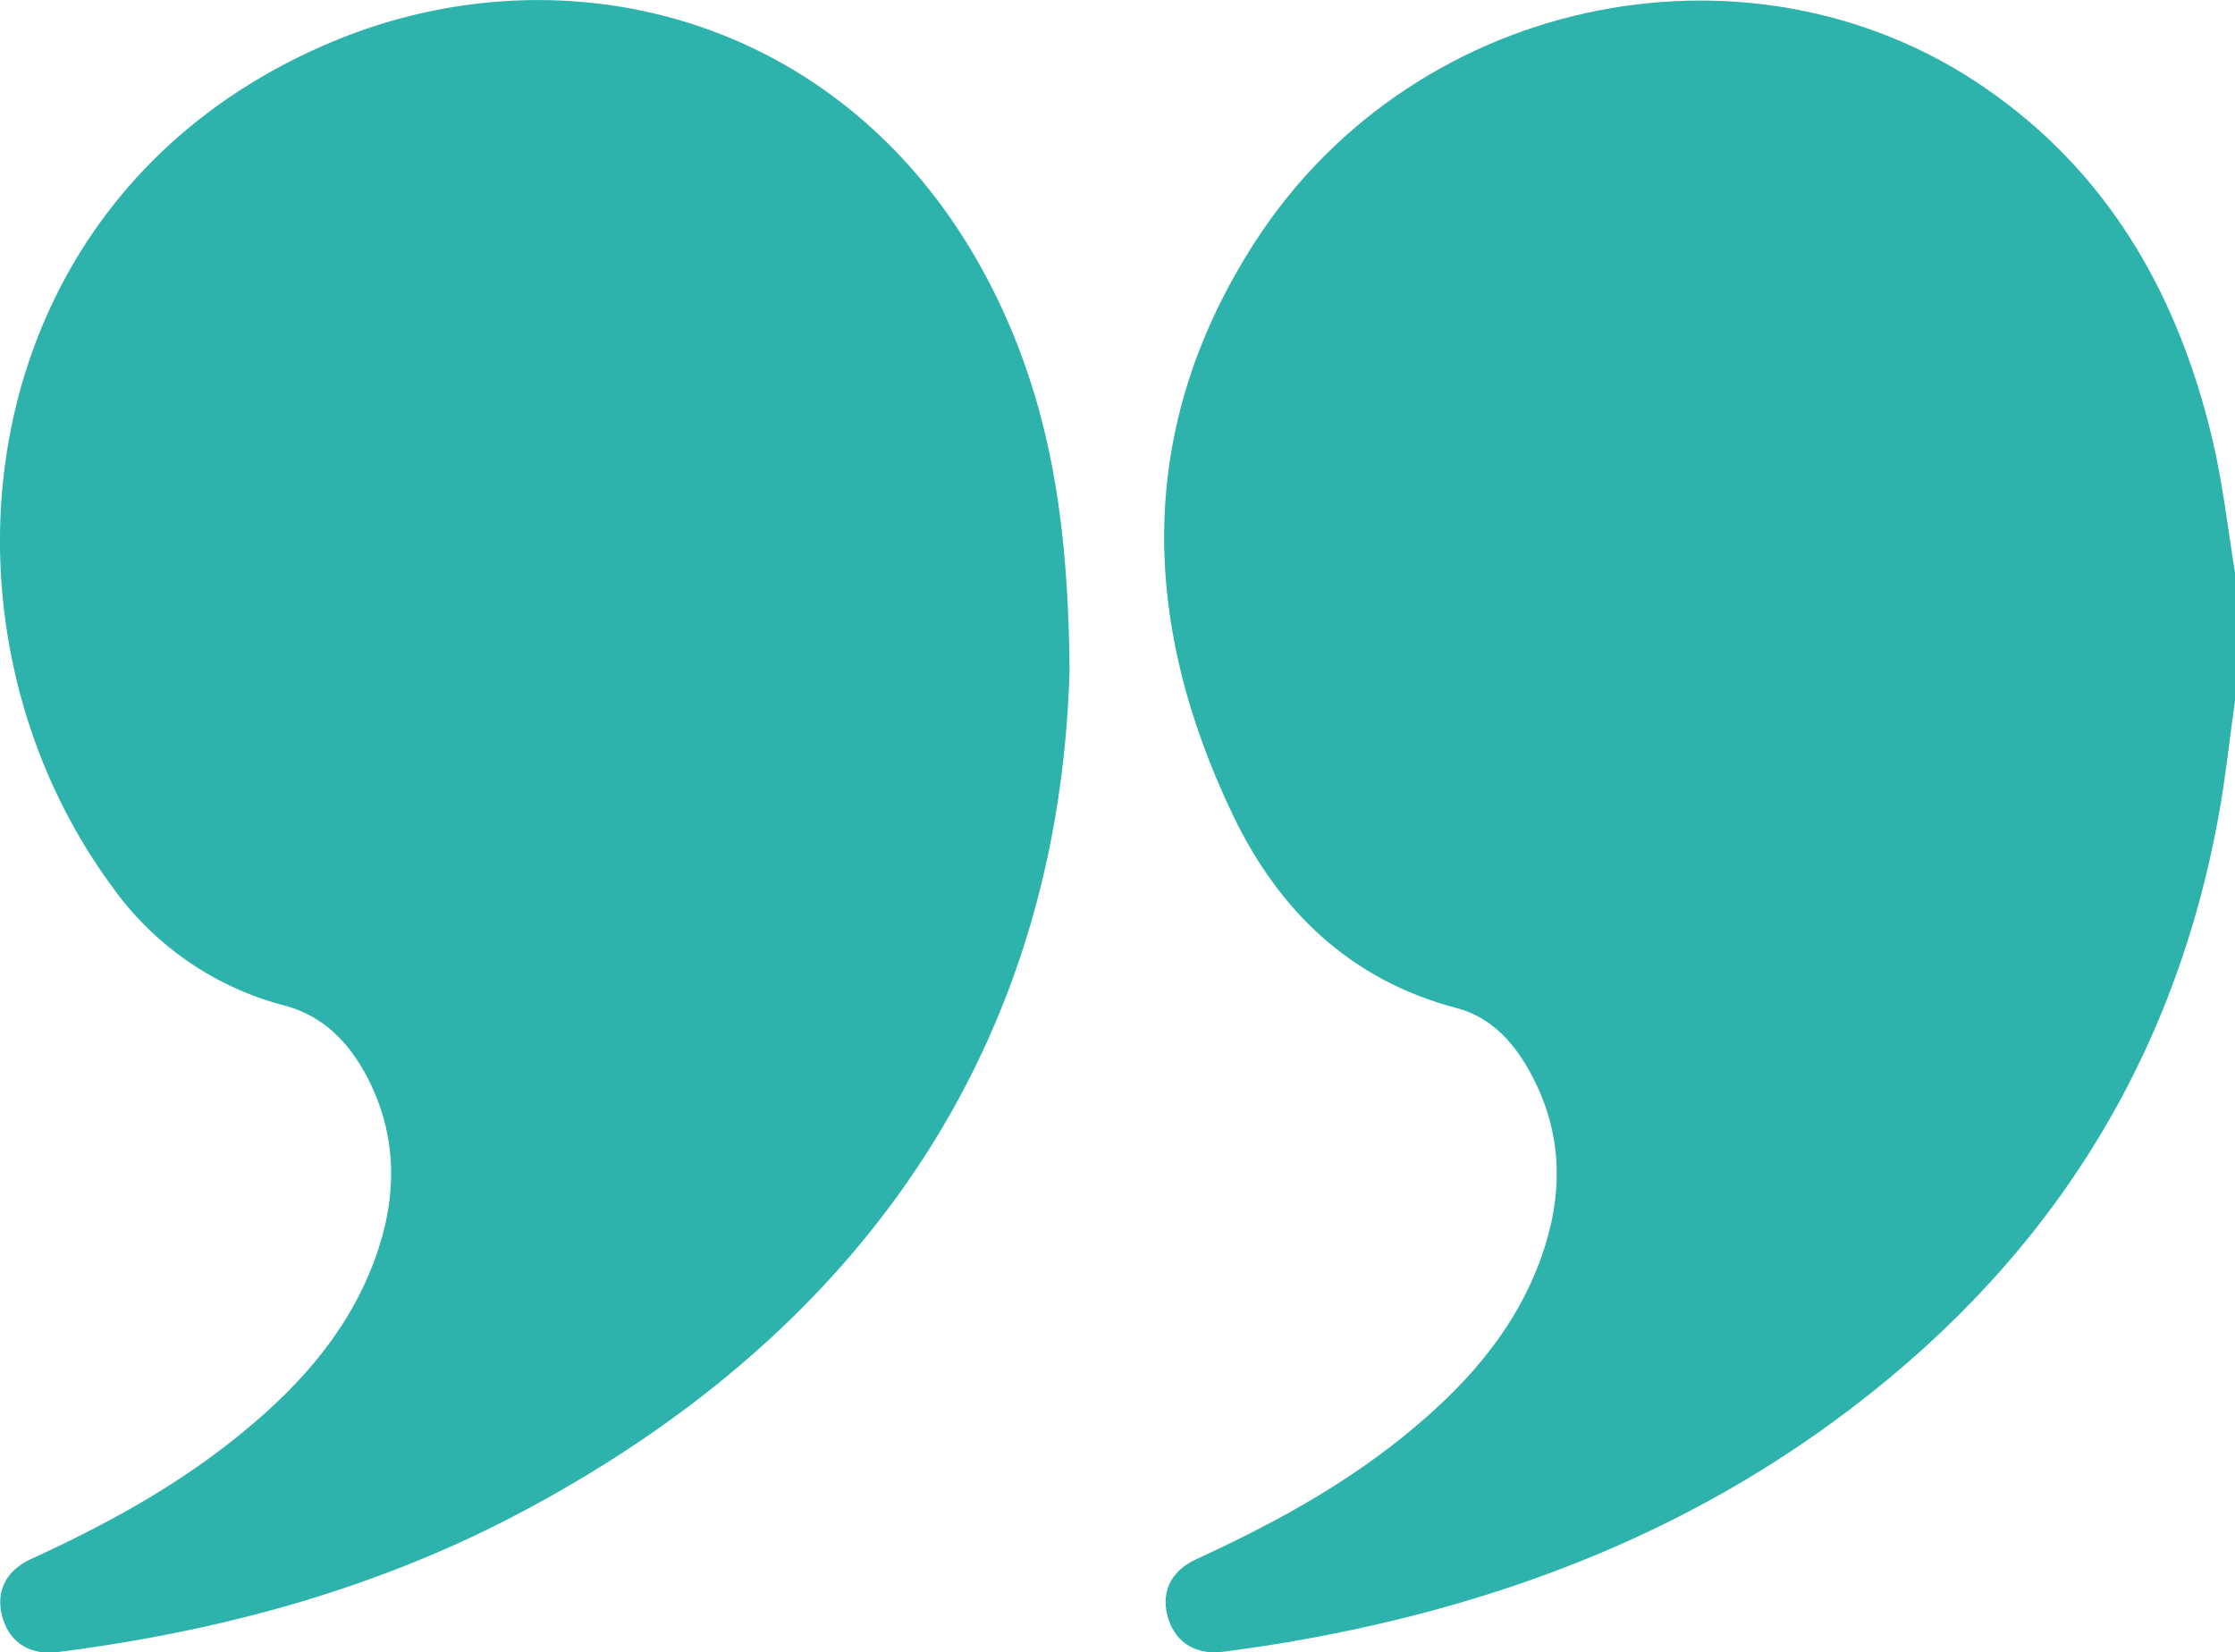 <svg id="Layer_1" data-name="Layer 1" xmlns="http://www.w3.org/2000/svg" viewBox="0 0 302.29 223.51"><defs><style>.cls-1{fill:#2db3ac;}</style></defs><path class="cls-1" d="M270.06,13C238.29-10.24,191.69-1.22,169.78,32.67c-16.23,25.1-15.59,51.37-3,77.64,6.19,12.86,15.86,22.28,30.25,26.05,4.82,1.26,8,4.94,10.22,9.24,4.17,7.93,4.17,16.17,1.22,24.44-3.6,10.11-10.54,17.72-18.72,24.31-8.52,6.88-18.06,12-28,16.58-3.56,1.64-4.82,4.68-3.71,8.09,1.06,3.24,3.8,4.89,7.48,4.39,3.35-.45,6.7-.93,10-1.52,26.19-4.64,50.63-13.68,72.26-29.45C275.86,172,293.66,145,300,110.77c1-5.41,1.57-10.9,2.34-16.36V77.78c-1-6.15-1.69-12.37-3.12-18.42C294.75,40.62,285.89,24.5,270.06,13Z"/><path class="cls-1" d="M46,5.22C-4.42,25.53-11.27,84,15.12,119.86A41.42,41.42,0,0,0,38.43,136c5.22,1.36,8.7,4.93,11.14,9.52,4.19,7.92,4.21,16.16,1.26,24.44-3.75,10.53-11.06,18.34-19.65,25.1-8.27,6.51-17.47,11.45-27,15.83C.6,212.56-.68,215.55.41,219c1,3.26,3.78,4.93,7.44,4.46,21.84-2.8,42.87-8.46,62.39-18.78,47.63-25.16,73-64.44,74.42-114-.16-19.06-2.39-33.05-8-46.38C119.34,3.55,79-8,46,5.22Z"/></svg>